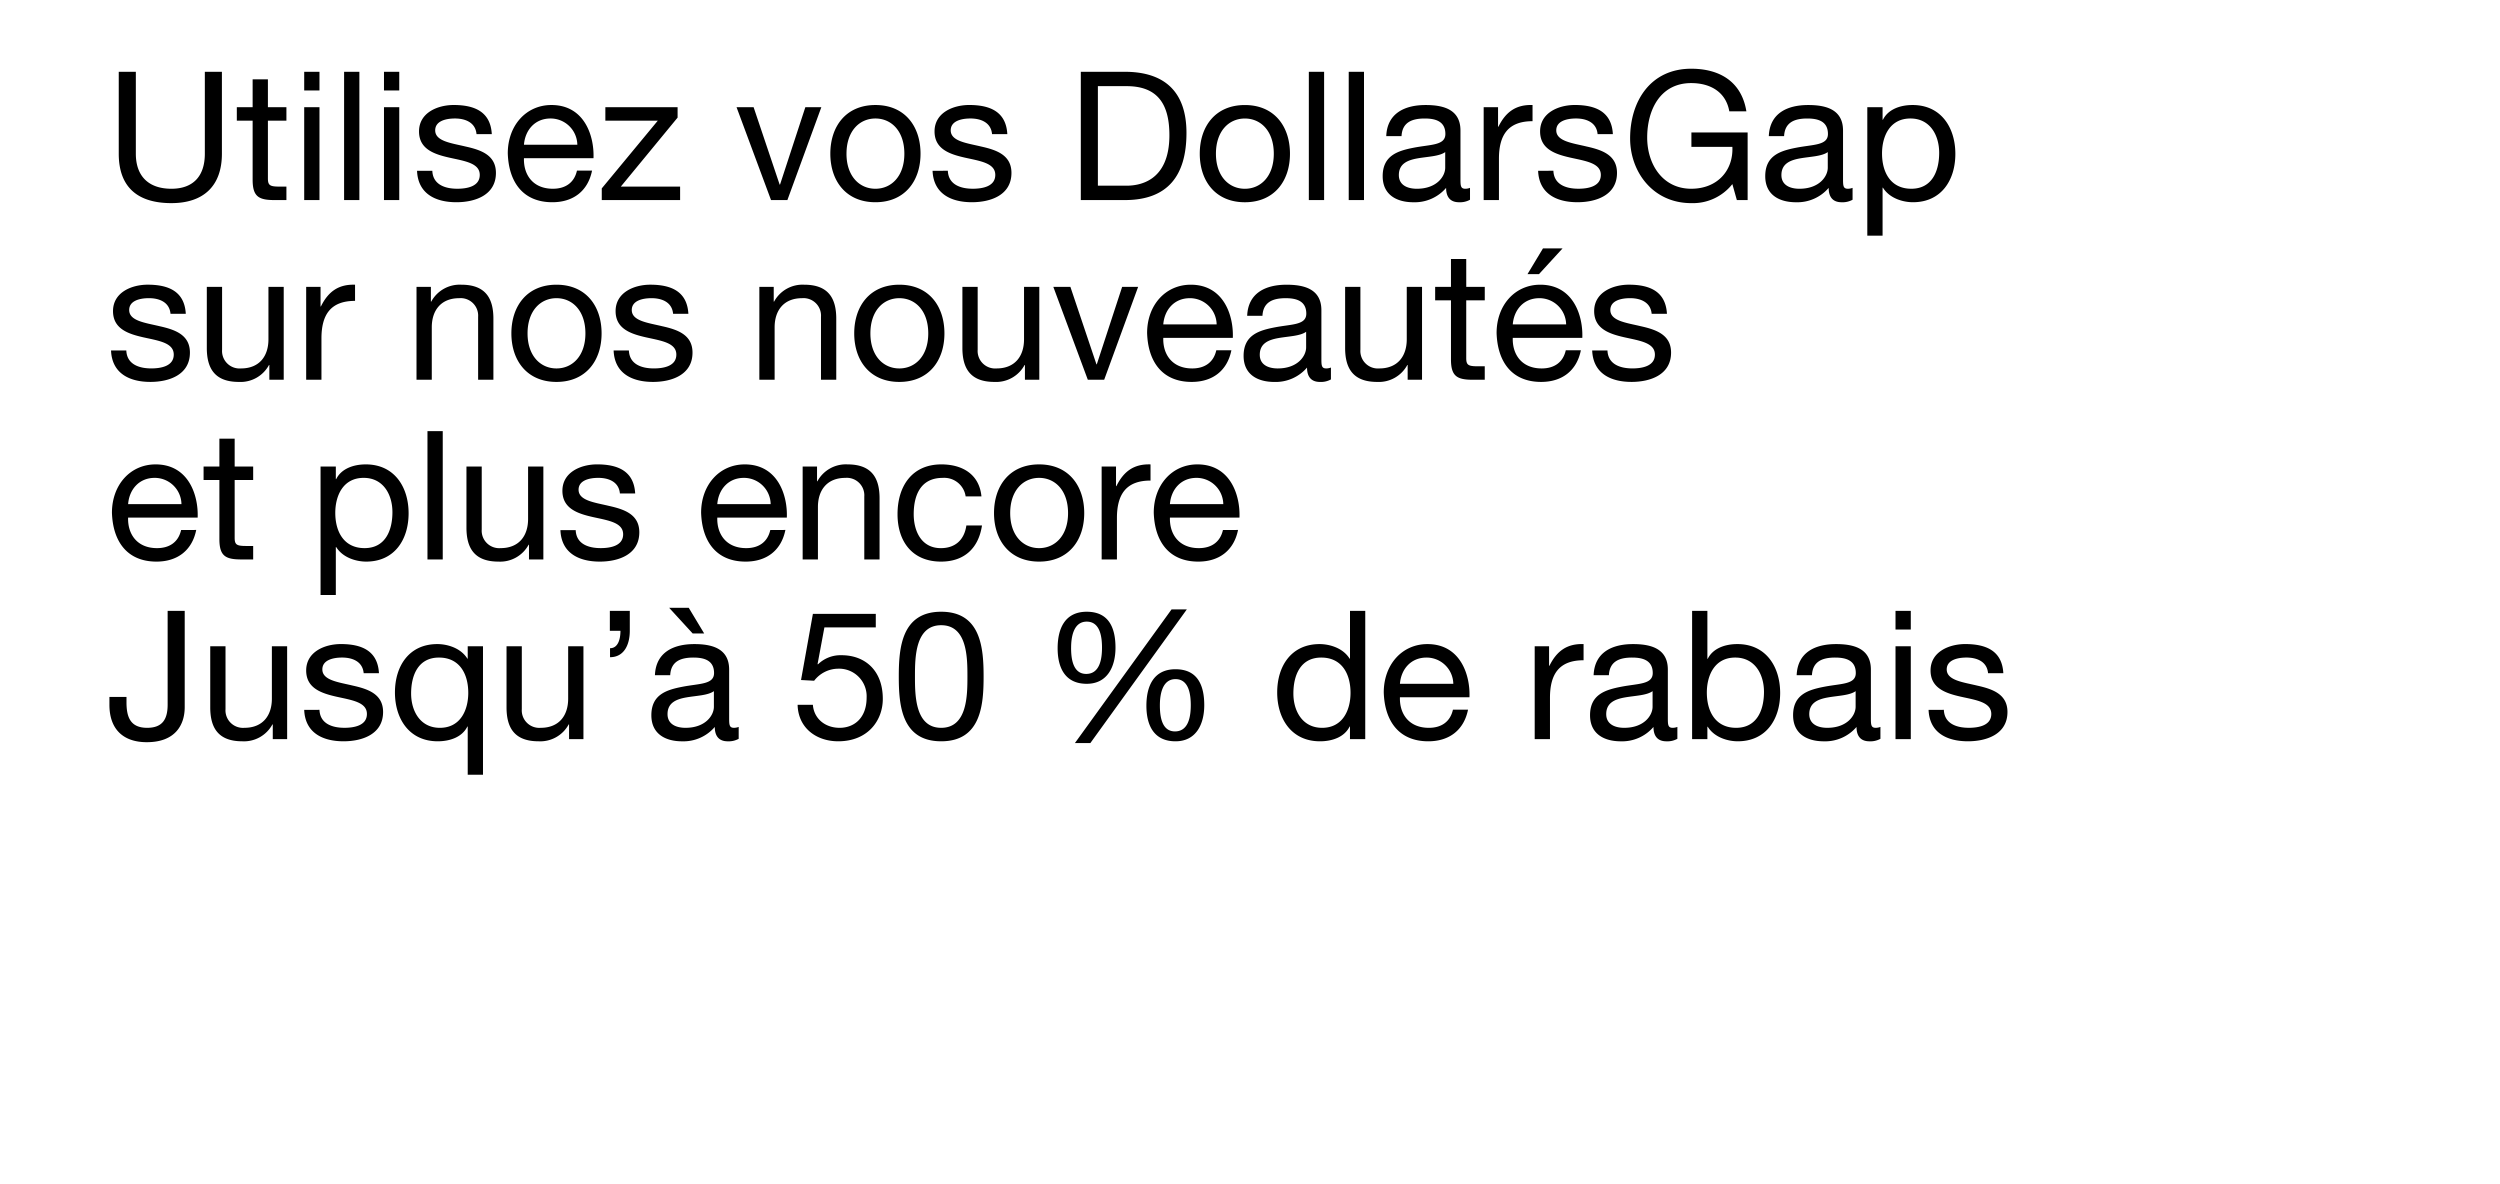 <svg xmlns="http://www.w3.org/2000/svg" width="640" height="303" viewBox="0 0 640 303">
  <defs>
    <style>
      .cls-1 {
        fill: #fff;
      }
    </style>
  </defs>
  <g id="_20240228_GCRedeem_FC_HPMain_MOB" data-name="20240228_GCRedeem_FC_HPMain_MOB" transform="translate(0 -413)">
    <rect id="BB" class="cls-1" width="640" height="303" transform="translate(0 413)"/>
    <g id="Outline">
      <path id="Path_8132" data-name="Path 8132" d="M29.808-32.844h-4.37v20.976c0,5.8-3.036,8.97-8.556,8.97-5.8,0-9.108-3.174-9.108-8.97V-32.844H3.4v20.976C3.4-3.128,8.418.782,16.882.782c8.188,0,12.926-4.37,12.926-12.65Zm11.776,1.932h-3.91v7.13H33.626v3.45h4.048V-5.2c0,4.37,1.61,5.2,5.658,5.2h2.99V-3.45H44.528c-2.438,0-2.944-.322-2.944-2.116V-20.332h4.738v-3.45H41.584ZM50.876,0h3.91V-23.782h-3.91Zm3.91-32.844h-3.91v4.784h3.91ZM61.088,0H65V-32.844h-3.91ZM71.3,0h3.91V-23.782H71.3Zm3.91-32.844H71.3v4.784h3.91ZM79.764-7.5C79.994-1.61,84.5.552,89.838.552c4.83,0,10.12-1.84,10.12-7.5,0-4.6-3.864-5.888-7.774-6.762-3.634-.874-7.774-1.334-7.774-4.14,0-2.392,2.714-3.036,5.06-3.036,2.576,0,5.244.966,5.52,4H98.9c-.322-5.8-4.508-7.452-9.752-7.452-4.14,0-8.878,1.978-8.878,6.762,0,4.554,3.91,5.842,7.774,6.716,3.91.874,7.774,1.38,7.774,4.416,0,2.99-3.312,3.542-5.75,3.542-3.22,0-6.256-1.1-6.394-4.6Zm40.94-.046c-.69,3.082-2.944,4.646-6.164,4.646-5.2,0-7.544-3.68-7.406-7.82h17.8c.23-5.75-2.346-13.616-10.764-13.616-6.486,0-11.178,5.244-11.178,12.374C103.224-4.692,106.812.552,114.4.552c5.336,0,9.108-2.852,10.166-8.1Zm-13.57-6.624c.276-3.634,2.714-6.716,6.808-6.716a6.843,6.843,0,0,1,6.854,6.716ZM127.052,0h20.056V-3.45h-15.18l14.536-17.664v-2.668H127.972v3.45H141.4L127.052-2.99Zm56.212-23.782H179.17L172.684-3.956h-.092l-6.67-19.826h-4.37L170.384,0h4.186Zm2.3,11.914c0,6.946,4,12.42,11.546,12.42s11.546-5.474,11.546-12.42c0-6.992-4-12.466-11.546-12.466S185.564-18.86,185.564-11.868Zm4.14,0c0-5.8,3.312-9.016,7.406-9.016s7.406,3.22,7.406,9.016c0,5.75-3.312,8.97-7.406,8.97S189.7-6.118,189.7-11.868ZM211.738-7.5c.23,5.888,4.738,8.05,10.074,8.05,4.83,0,10.12-1.84,10.12-7.5,0-4.6-3.864-5.888-7.774-6.762-3.634-.874-7.774-1.334-7.774-4.14,0-2.392,2.714-3.036,5.06-3.036,2.576,0,5.244.966,5.52,4h3.91c-.322-5.8-4.508-7.452-9.752-7.452-4.14,0-8.878,1.978-8.878,6.762,0,4.554,3.91,5.842,7.774,6.716,3.91.874,7.774,1.38,7.774,4.416,0,2.99-3.312,3.542-5.75,3.542-3.22,0-6.256-1.1-6.394-4.6ZM249.688,0h11.27c10.948,0,15.778-6.21,15.778-17.2,0-10.58-5.658-15.64-15.778-15.64h-11.27Zm4.37-29.164h7.36c8.05,0,10.948,4.738,10.948,12.558,0,12.1-8.05,12.926-11.04,12.926h-7.268Zm26.082,17.3c0,6.946,4,12.42,11.546,12.42s11.546-5.474,11.546-12.42c0-6.992-4-12.466-11.546-12.466S280.14-18.86,280.14-11.868Zm4.14,0c0-5.8,3.312-9.016,7.406-9.016s7.406,3.22,7.406,9.016c0,5.75-3.312,8.97-7.406,8.97S284.28-6.118,284.28-11.868ZM308.062,0h3.91V-32.844h-3.91Zm10.212,0h3.91V-32.844h-3.91Zm24.7-8.28c0,2.162-2.116,5.382-7.268,5.382-2.392,0-4.6-.92-4.6-3.5,0-2.9,2.208-3.818,4.784-4.278,2.622-.46,5.566-.506,7.084-1.61Zm6.348,5.152a3.357,3.357,0,0,1-1.2.23c-1.242,0-1.242-.828-1.242-2.668V-17.8c0-5.566-4.646-6.532-8.924-6.532-5.29,0-9.844,2.07-10.074,7.958h3.91c.184-3.5,2.622-4.508,5.934-4.508,2.484,0,5.29.552,5.29,3.956,0,2.944-3.68,2.668-8,3.5-4.048.782-8.05,1.932-8.05,7.314,0,4.738,3.542,6.67,7.866,6.67a10.553,10.553,0,0,0,8.372-3.68c0,2.576,1.288,3.68,3.312,3.68a5.273,5.273,0,0,0,2.806-.644ZM352.82,0h3.91V-10.58c0-6.026,2.3-9.614,8.6-9.614v-4.14c-4.232-.138-6.854,1.748-8.74,5.566H356.5v-5.014h-3.68Zm13.938-7.5c.23,5.888,4.738,8.05,10.074,8.05,4.83,0,10.12-1.84,10.12-7.5,0-4.6-3.864-5.888-7.774-6.762-3.634-.874-7.774-1.334-7.774-4.14,0-2.392,2.714-3.036,5.06-3.036,2.576,0,5.244.966,5.52,4h3.91c-.322-5.8-4.508-7.452-9.752-7.452-4.14,0-8.878,1.978-8.878,6.762,0,4.554,3.91,5.842,7.774,6.716,3.91.874,7.774,1.38,7.774,4.416,0,2.99-3.312,3.542-5.75,3.542-3.22,0-6.256-1.1-6.394-4.6ZM417.634,0h2.76V-17.3H406v3.68h10.488C416.76-7.636,412.712-2.9,405.95-2.9c-7.314,0-11.27-6.256-11.27-13.11,0-7.038,3.312-13.938,11.27-13.938,4.876,0,8.878,2.254,9.752,7.222h4.37c-1.242-7.682-6.946-10.9-14.122-10.9-10.4,0-15.64,8.28-15.64,17.848,0,8.556,5.842,16.56,15.64,16.56a12.857,12.857,0,0,0,10.534-4.876ZM440.91-8.28c0,2.162-2.116,5.382-7.268,5.382-2.392,0-4.6-.92-4.6-3.5,0-2.9,2.208-3.818,4.784-4.278,2.622-.46,5.566-.506,7.084-1.61Zm6.348,5.152a3.357,3.357,0,0,1-1.2.23c-1.242,0-1.242-.828-1.242-2.668V-17.8c0-5.566-4.646-6.532-8.924-6.532-5.29,0-9.844,2.07-10.074,7.958h3.91c.184-3.5,2.622-4.508,5.934-4.508,2.484,0,5.29.552,5.29,3.956,0,2.944-3.68,2.668-8,3.5-4.048.782-8.05,1.932-8.05,7.314,0,4.738,3.542,6.67,7.866,6.67a10.553,10.553,0,0,0,8.372-3.68c0,2.576,1.288,3.68,3.312,3.68a5.273,5.273,0,0,0,2.806-.644ZM469.43-12.1c0,4.646-1.794,9.2-7.13,9.2-5.382,0-7.5-4.324-7.5-9.016,0-4.462,2.024-8.97,7.268-8.97C467.13-20.884,469.43-16.56,469.43-12.1ZM451.03,9.108h3.91V-3.174h.092C456.78-.368,460.276.552,462.714.552c7.268,0,10.856-5.658,10.856-12.374s-3.634-12.512-10.948-12.512c-3.266,0-6.3,1.15-7.59,3.772h-.092v-3.22h-3.91ZM1.426,38.5c.23,5.888,4.738,8.05,10.074,8.05,4.83,0,10.12-1.84,10.12-7.5,0-4.6-3.864-5.888-7.774-6.762-3.634-.874-7.774-1.334-7.774-4.14,0-2.392,2.714-3.036,5.06-3.036,2.576,0,5.244.966,5.52,4h3.91c-.322-5.8-4.508-7.452-9.752-7.452-4.14,0-8.878,1.978-8.878,6.762,0,4.554,3.91,5.842,7.774,6.716,3.91.874,7.774,1.38,7.774,4.416,0,2.99-3.312,3.542-5.75,3.542-3.22,0-6.256-1.1-6.394-4.6ZM45.632,22.218h-3.91V35.65c0,4.278-2.3,7.452-7.038,7.452a4.481,4.481,0,0,1-4.83-4.784v-16.1h-3.91v15.64c0,5.106,1.932,8.694,8.188,8.694a8.279,8.279,0,0,0,7.728-4.324h.092V46h3.68ZM51.382,46h3.91V35.42c0-6.026,2.3-9.614,8.6-9.614v-4.14c-4.232-.138-6.854,1.748-8.74,5.566h-.092V22.218h-3.68Zm28.244,0h3.91V32.568c0-4.278,2.3-7.452,7.038-7.452A4.481,4.481,0,0,1,95.4,29.9V46h3.91V30.36c0-5.106-1.932-8.694-8.188-8.694A8.279,8.279,0,0,0,83.4,25.99h-.092V22.218h-3.68Zm24.288-11.868c0,6.946,4,12.42,11.546,12.42s11.546-5.474,11.546-12.42c0-6.992-4-12.466-11.546-12.466S103.914,27.14,103.914,34.132Zm4.14,0c0-5.8,3.312-9.016,7.406-9.016s7.406,3.22,7.406,9.016c0,5.75-3.312,8.97-7.406,8.97S108.054,39.882,108.054,34.132Zm22.034,4.37c.23,5.888,4.738,8.05,10.074,8.05,4.83,0,10.12-1.84,10.12-7.5,0-4.6-3.864-5.888-7.774-6.762-3.634-.874-7.774-1.334-7.774-4.14,0-2.392,2.714-3.036,5.06-3.036,2.576,0,5.244.966,5.52,4h3.91c-.322-5.8-4.508-7.452-9.752-7.452-4.14,0-8.878,1.978-8.878,6.762,0,4.554,3.91,5.842,7.774,6.716,3.91.874,7.774,1.38,7.774,4.416,0,2.99-3.312,3.542-5.75,3.542-3.22,0-6.256-1.1-6.394-4.6ZM167.394,46h3.91V32.568c0-4.278,2.3-7.452,7.038-7.452a4.481,4.481,0,0,1,4.83,4.784V46h3.91V30.36c0-5.106-1.932-8.694-8.188-8.694a8.279,8.279,0,0,0-7.728,4.324h-.092V22.218h-3.68Zm24.288-11.868c0,6.946,4,12.42,11.546,12.42s11.546-5.474,11.546-12.42c0-6.992-4-12.466-11.546-12.466S191.682,27.14,191.682,34.132Zm4.14,0c0-5.8,3.312-9.016,7.406-9.016s7.406,3.22,7.406,9.016c0,5.75-3.312,8.97-7.406,8.97S195.822,39.882,195.822,34.132Zm43.24-11.914h-3.91V35.65c0,4.278-2.3,7.452-7.038,7.452a4.481,4.481,0,0,1-4.83-4.784v-16.1h-3.91v15.64c0,5.106,1.932,8.694,8.188,8.694a8.279,8.279,0,0,0,7.728-4.324h.092V46h3.68Zm25.3,0h-4.094l-6.486,19.826h-.092l-6.67-19.826h-4.37L251.482,46h4.186Zm20.01,16.238c-.69,3.082-2.944,4.646-6.164,4.646-5.2,0-7.544-3.68-7.406-7.82h17.8c.23-5.75-2.346-13.616-10.764-13.616-6.486,0-11.178,5.244-11.178,12.374.23,7.268,3.818,12.512,11.408,12.512,5.336,0,9.108-2.852,10.166-8.1ZM270.8,31.832c.276-3.634,2.714-6.716,6.808-6.716a6.843,6.843,0,0,1,6.854,6.716Zm36.57,5.888c0,2.162-2.116,5.382-7.268,5.382-2.392,0-4.6-.92-4.6-3.5,0-2.9,2.208-3.818,4.784-4.278,2.622-.46,5.566-.506,7.084-1.61Zm6.348,5.152a3.357,3.357,0,0,1-1.2.23c-1.242,0-1.242-.828-1.242-2.668V28.2c0-5.566-4.646-6.532-8.924-6.532-5.29,0-9.844,2.07-10.074,7.958h3.91c.184-3.5,2.622-4.508,5.934-4.508,2.484,0,5.29.552,5.29,3.956,0,2.944-3.68,2.668-8,3.5-4.048.782-8.05,1.932-8.05,7.314,0,4.738,3.542,6.67,7.866,6.67a10.553,10.553,0,0,0,8.372-3.68c0,2.576,1.288,3.68,3.312,3.68a5.274,5.274,0,0,0,2.806-.644Zm23.322-20.654h-3.91V35.65c0,4.278-2.3,7.452-7.038,7.452a4.481,4.481,0,0,1-4.83-4.784v-16.1h-3.91v15.64c0,5.106,1.932,8.694,8.188,8.694a8.279,8.279,0,0,0,7.728-4.324h.092V46h3.68Zm11.316-7.13h-3.91v7.13H340.4v3.45h4.048V40.8c0,4.37,1.61,5.2,5.658,5.2h2.99V42.55H351.3c-2.438,0-2.944-.322-2.944-2.116V25.668H353.1v-3.45h-4.738Zm25.484,23.368c-.69,3.082-2.944,4.646-6.164,4.646-5.2,0-7.544-3.68-7.406-7.82h17.8c.23-5.75-2.346-13.616-10.764-13.616-6.486,0-11.178,5.244-11.178,12.374.23,7.268,3.818,12.512,11.408,12.512,5.336,0,9.108-2.852,10.166-8.1Zm-13.57-6.624c.276-3.634,2.714-6.716,6.808-6.716a6.843,6.843,0,0,1,6.854,6.716Zm3.772-12.88h2.944l6.026-6.578H368ZM380.6,38.5c.23,5.888,4.738,8.05,10.074,8.05,4.83,0,10.12-1.84,10.12-7.5,0-4.6-3.864-5.888-7.774-6.762-3.634-.874-7.774-1.334-7.774-4.14,0-2.392,2.714-3.036,5.06-3.036,2.576,0,5.244.966,5.52,4h3.91c-.322-5.8-4.508-7.452-9.752-7.452-4.14,0-8.878,1.978-8.878,6.762,0,4.554,3.91,5.842,7.774,6.716,3.91.874,7.774,1.38,7.774,4.416,0,2.99-3.312,3.542-5.75,3.542-3.22,0-6.256-1.1-6.394-4.6ZM19.366,84.456c-.69,3.082-2.944,4.646-6.164,4.646-5.2,0-7.544-3.68-7.406-7.82H23.6c.23-5.75-2.346-13.616-10.764-13.616-6.486,0-11.178,5.244-11.178,12.374.23,7.268,3.818,12.512,11.408,12.512,5.336,0,9.108-2.852,10.166-8.1ZM5.8,77.832C6.072,74.2,8.51,71.116,12.6,71.116a6.843,6.843,0,0,1,6.854,6.716ZM33.074,61.088h-3.91v7.13H25.116v3.45h4.048V86.8c0,4.37,1.61,5.2,5.658,5.2h2.99V88.55H36.018c-2.438,0-2.944-.322-2.944-2.116V71.668h4.738v-3.45H33.074ZM73.462,79.9c0,4.646-1.794,9.2-7.13,9.2-5.382,0-7.5-4.324-7.5-9.016,0-4.462,2.024-8.97,7.268-8.97C71.162,71.116,73.462,75.44,73.462,79.9Zm-18.4,21.206h3.91V88.826h.092c1.748,2.806,5.244,3.726,7.682,3.726,7.268,0,10.856-5.658,10.856-12.374S73.968,67.666,66.654,67.666c-3.266,0-6.3,1.15-7.59,3.772h-.092v-3.22h-3.91ZM82.432,92h3.91V59.156h-3.91ZM112.1,68.218h-3.91V81.65c0,4.278-2.3,7.452-7.038,7.452a4.481,4.481,0,0,1-4.83-4.784v-16.1h-3.91v15.64c0,5.106,1.932,8.694,8.188,8.694a8.279,8.279,0,0,0,7.728-4.324h.092V92h3.68Zm4.37,16.284c.23,5.888,4.738,8.05,10.074,8.05,4.83,0,10.12-1.84,10.12-7.5,0-4.6-3.864-5.888-7.774-6.762-3.634-.874-7.774-1.334-7.774-4.14,0-2.392,2.714-3.036,5.06-3.036,2.576,0,5.244.966,5.52,4h3.91c-.322-5.8-4.508-7.452-9.752-7.452-4.14,0-8.878,1.978-8.878,6.762,0,4.554,3.91,5.842,7.774,6.716,3.91.874,7.774,1.38,7.774,4.416,0,2.99-3.312,3.542-5.75,3.542-3.22,0-6.256-1.1-6.394-4.6Zm53.728-.046c-.69,3.082-2.944,4.646-6.164,4.646-5.2,0-7.544-3.68-7.406-7.82h17.8c.23-5.75-2.346-13.616-10.764-13.616-6.486,0-11.178,5.244-11.178,12.374.23,7.268,3.818,12.512,11.408,12.512,5.336,0,9.108-2.852,10.166-8.1Zm-13.57-6.624c.276-3.634,2.714-6.716,6.808-6.716a6.843,6.843,0,0,1,6.854,6.716ZM178.48,92h3.91V78.568c0-4.278,2.3-7.452,7.038-7.452a4.481,4.481,0,0,1,4.83,4.784V92h3.91V76.36c0-5.106-1.932-8.694-8.188-8.694a8.279,8.279,0,0,0-7.728,4.324h-.092V68.218h-3.68Zm45.77-16.146c-.552-5.658-4.876-8.188-10.258-8.188-7.544,0-11.224,5.612-11.224,12.742,0,7.084,3.864,12.144,11.132,12.144,5.98,0,9.614-3.45,10.488-9.246h-4c-.506,3.588-2.76,5.8-6.532,5.8-4.968,0-6.946-4.324-6.946-8.694,0-4.83,1.748-9.292,7.406-9.292a5.536,5.536,0,0,1,5.888,4.738Zm3.22,4.278c0,6.946,4,12.42,11.546,12.42s11.546-5.474,11.546-12.42c0-6.992-4-12.466-11.546-12.466S227.47,73.14,227.47,80.132Zm4.14,0c0-5.8,3.312-9.016,7.406-9.016s7.406,3.22,7.406,9.016c0,5.75-3.312,8.97-7.406,8.97S231.61,85.882,231.61,80.132ZM255.024,92h3.91V81.42c0-6.026,2.3-9.614,8.6-9.614v-4.14c-4.232-.138-6.854,1.748-8.74,5.566H258.7V68.218h-3.68Zm31.05-7.544c-.69,3.082-2.944,4.646-6.164,4.646-5.2,0-7.544-3.68-7.406-7.82h17.8c.23-5.75-2.346-13.616-10.764-13.616-6.486,0-11.178,5.244-11.178,12.374.23,7.268,3.818,12.512,11.408,12.512,5.336,0,9.108-2.852,10.166-8.1ZM272.5,77.832c.276-3.634,2.714-6.716,6.808-6.716a6.843,6.843,0,0,1,6.854,6.716ZM20.286,105.156h-4.37v24.012c0,3.634-1.242,5.934-5.244,5.934-4.278,0-5.29-2.714-5.29-6.532v-1.38H1.012v2.024c0,6.164,3.45,9.568,9.568,9.568,7.36,0,9.706-4.508,9.706-8.97Zm26.22,9.062H42.6V127.65c0,4.278-2.3,7.452-7.038,7.452a4.481,4.481,0,0,1-4.83-4.784v-16.1h-3.91v15.64c0,5.106,1.932,8.694,8.188,8.694a8.279,8.279,0,0,0,7.728-4.324h.092V138h3.68Zm4.37,16.284c.23,5.888,4.738,8.05,10.074,8.05,4.83,0,10.12-1.84,10.12-7.5,0-4.6-3.864-5.888-7.774-6.762-3.634-.874-7.774-1.334-7.774-4.14,0-2.392,2.714-3.036,5.06-3.036,2.576,0,5.244.966,5.52,4h3.91c-.322-5.8-4.508-7.452-9.752-7.452-4.14,0-8.878,1.978-8.878,6.762,0,4.554,3.91,5.842,7.774,6.716,3.91.874,7.774,1.38,7.774,4.416,0,2.99-3.312,3.542-5.75,3.542-3.22,0-6.256-1.1-6.394-4.6Zm45.77-16.284h-3.91v3.174h-.092c-1.748-2.806-5.244-3.726-7.682-3.726-7.268,0-10.856,5.658-10.856,12.374s3.634,12.512,10.948,12.512c3.266,0,6.3-1.15,7.59-3.772h.092v12.328h3.91Zm-18.4,12.1c0-4.646,1.794-9.2,7.13-9.2,5.382,0,7.5,4.324,7.5,9.016,0,4.462-2.024,8.97-7.268,8.97C80.546,135.1,78.246,130.778,78.246,126.316Zm44.114-12.1h-3.91V127.65c0,4.278-2.3,7.452-7.038,7.452a4.481,4.481,0,0,1-4.83-4.784v-16.1h-3.91v15.64c0,5.106,1.932,8.694,8.188,8.694a8.279,8.279,0,0,0,7.728-4.324h.092V138h3.68Zm6.762-3.956h2.714c0,2.116-.6,4.462-2.668,4.462v2.3c3.542,0,5.06-3.128,5.06-6.762v-5.106h-5.106Zm26.634,19.458c0,2.162-2.116,5.382-7.268,5.382-2.392,0-4.6-.92-4.6-3.5,0-2.9,2.208-3.818,4.784-4.278,2.622-.46,5.566-.506,7.084-1.61Zm6.348,5.152a3.357,3.357,0,0,1-1.2.23c-1.242,0-1.242-.828-1.242-2.668V120.2c0-5.566-4.646-6.532-8.924-6.532-5.29,0-9.844,2.07-10.074,7.958h3.91c.184-3.5,2.622-4.508,5.934-4.508,2.484,0,5.29.552,5.29,3.956,0,2.944-3.68,2.668-8,3.5-4.048.782-8.05,1.932-8.05,7.314,0,4.738,3.542,6.67,7.866,6.67a10.553,10.553,0,0,0,8.372-3.68c0,2.576,1.288,3.68,3.312,3.68a5.274,5.274,0,0,0,2.806-.644Zm-11.776-23.92h2.944l-3.956-6.578H144.3Zm46.874-5.014H181.1l-3.036,16.928,3.358.184a7.828,7.828,0,0,1,6.072-3.082,7.064,7.064,0,0,1,7.36,7.406c0,5.2-3.174,7.728-6.9,7.728-3.91,0-6.624-2.53-6.854-5.888h-3.91c.138,5.888,4.738,9.338,10.4,9.338,7.59,0,11.408-5.336,11.408-10.856,0-7.452-4.738-11.178-10.534-11.178a8.251,8.251,0,0,0-6.072,2.346l-.092-.092,1.748-9.384H197.2Zm5.888,16.054c0,7.176.644,16.56,10.856,16.56s10.856-9.384,10.856-16.56c0-7.222-.644-16.606-10.856-16.606S203.09,114.77,203.09,121.992Zm4.14-.046c0-4.83.046-13.11,6.716-13.11s6.716,8.28,6.716,13.11c0,4.876-.046,13.156-6.716,13.156S207.23,126.822,207.23,121.946Zm59.248,7.5c0,4.968,1.886,9.108,7.452,9.108,5.336,0,7.36-4.462,7.36-9.246,0-5.014-1.656-9.2-7.36-9.2C268.272,120.106,266.478,124.522,266.478,129.444Zm3.45-.092c0-2.76.6-6.716,4-6.716,3.45,0,3.91,3.956,3.91,6.67,0,2.852-.552,6.716-4.048,6.716C270.342,136.022,269.928,132.02,269.928,129.352Zm-26.174-14.628c0,4.968,1.886,9.108,7.452,9.108,5.336,0,7.36-4.462,7.36-9.246,0-5.014-1.656-9.2-7.36-9.2C245.548,105.386,243.754,109.8,243.754,114.724Zm3.45-.092c0-2.76.6-6.716,4-6.716,3.45,0,3.91,3.956,3.91,6.67,0,2.852-.552,6.716-4.048,6.716C247.618,121.3,247.2,117.3,247.2,114.632Zm.966,24.38h3.956l24.7-34.224h-3.91Zm74.336-33.856H318.6v12.236H318.5c-1.748-2.806-5.244-3.726-7.682-3.726-7.268,0-10.856,5.658-10.856,12.374s3.634,12.512,10.948,12.512c3.266,0,6.3-1.15,7.59-3.772h.092V138h3.91Zm-18.4,21.16c0-4.646,1.794-9.2,7.13-9.2,5.382,0,7.5,4.324,7.5,9.016,0,4.462-2.024,8.97-7.268,8.97C306.406,135.1,304.106,130.778,304.106,126.316Zm40.848,4.14c-.69,3.082-2.944,4.646-6.164,4.646-5.2,0-7.544-3.68-7.406-7.82h17.8c.23-5.75-2.346-13.616-10.764-13.616-6.486,0-11.178,5.244-11.178,12.374.23,7.268,3.818,12.512,11.408,12.512,5.336,0,9.108-2.852,10.166-8.1Zm-13.57-6.624c.276-3.634,2.714-6.716,6.808-6.716a6.843,6.843,0,0,1,6.854,6.716ZM365.884,138h3.91V127.42c0-6.026,2.3-9.614,8.6-9.614v-4.14c-4.232-.138-6.854,1.748-8.74,5.566h-.092v-5.014h-3.68Zm30.176-8.28c0,2.162-2.116,5.382-7.268,5.382-2.392,0-4.6-.92-4.6-3.5,0-2.9,2.208-3.818,4.784-4.278,2.622-.46,5.566-.506,7.084-1.61Zm6.348,5.152a3.356,3.356,0,0,1-1.2.23c-1.242,0-1.242-.828-1.242-2.668V120.2c0-5.566-4.646-6.532-8.924-6.532-5.29,0-9.844,2.07-10.074,7.958h3.91c.184-3.5,2.622-4.508,5.934-4.508,2.484,0,5.29.552,5.29,3.956,0,2.944-3.68,2.668-8,3.5-4.048.782-8.05,1.932-8.05,7.314,0,4.738,3.542,6.67,7.866,6.67a10.553,10.553,0,0,0,8.372-3.68c0,2.576,1.288,3.68,3.312,3.68a5.273,5.273,0,0,0,2.806-.644Zm22.172-8.97c0,4.646-1.794,9.2-7.13,9.2-5.382,0-7.5-4.324-7.5-9.016,0-4.462,2.024-8.97,7.268-8.97C422.28,117.116,424.58,121.44,424.58,125.9ZM406.18,138h3.91v-3.174h.092c1.748,2.806,5.244,3.726,7.682,3.726,7.268,0,10.856-5.658,10.856-12.374s-3.634-12.512-10.948-12.512c-3.266,0-6.3,1.15-7.59,3.772h-.092V105.156h-3.91Zm41.86-8.28c0,2.162-2.116,5.382-7.268,5.382-2.392,0-4.6-.92-4.6-3.5,0-2.9,2.208-3.818,4.784-4.278,2.622-.46,5.566-.506,7.084-1.61Zm6.348,5.152a3.356,3.356,0,0,1-1.2.23c-1.242,0-1.242-.828-1.242-2.668V120.2c0-5.566-4.646-6.532-8.924-6.532-5.29,0-9.844,2.07-10.074,7.958h3.91c.184-3.5,2.622-4.508,5.934-4.508,2.484,0,5.29.552,5.29,3.956,0,2.944-3.68,2.668-8,3.5-4.048.782-8.05,1.932-8.05,7.314,0,4.738,3.542,6.67,7.866,6.67a10.553,10.553,0,0,0,8.372-3.68c0,2.576,1.288,3.68,3.312,3.68a5.273,5.273,0,0,0,2.806-.644ZM458.252,138h3.91V114.218h-3.91Zm3.91-32.844h-3.91v4.784h3.91Zm4.554,25.346c.23,5.888,4.738,8.05,10.074,8.05,4.83,0,10.12-1.84,10.12-7.5,0-4.6-3.864-5.888-7.774-6.762-3.634-.874-7.774-1.334-7.774-4.14,0-2.392,2.714-3.036,5.06-3.036,2.576,0,5.244.966,5.52,4h3.91c-.322-5.8-4.508-7.452-9.752-7.452-4.14,0-8.878,1.978-8.878,6.762,0,4.554,3.91,5.842,7.774,6.716,3.91.874,7.774,1.38,7.774,4.416,0,2.99-3.312,3.542-5.75,3.542-3.22,0-6.256-1.1-6.394-4.6Z" transform="translate(27 464.219)"/>
    </g>
  </g>
</svg>
